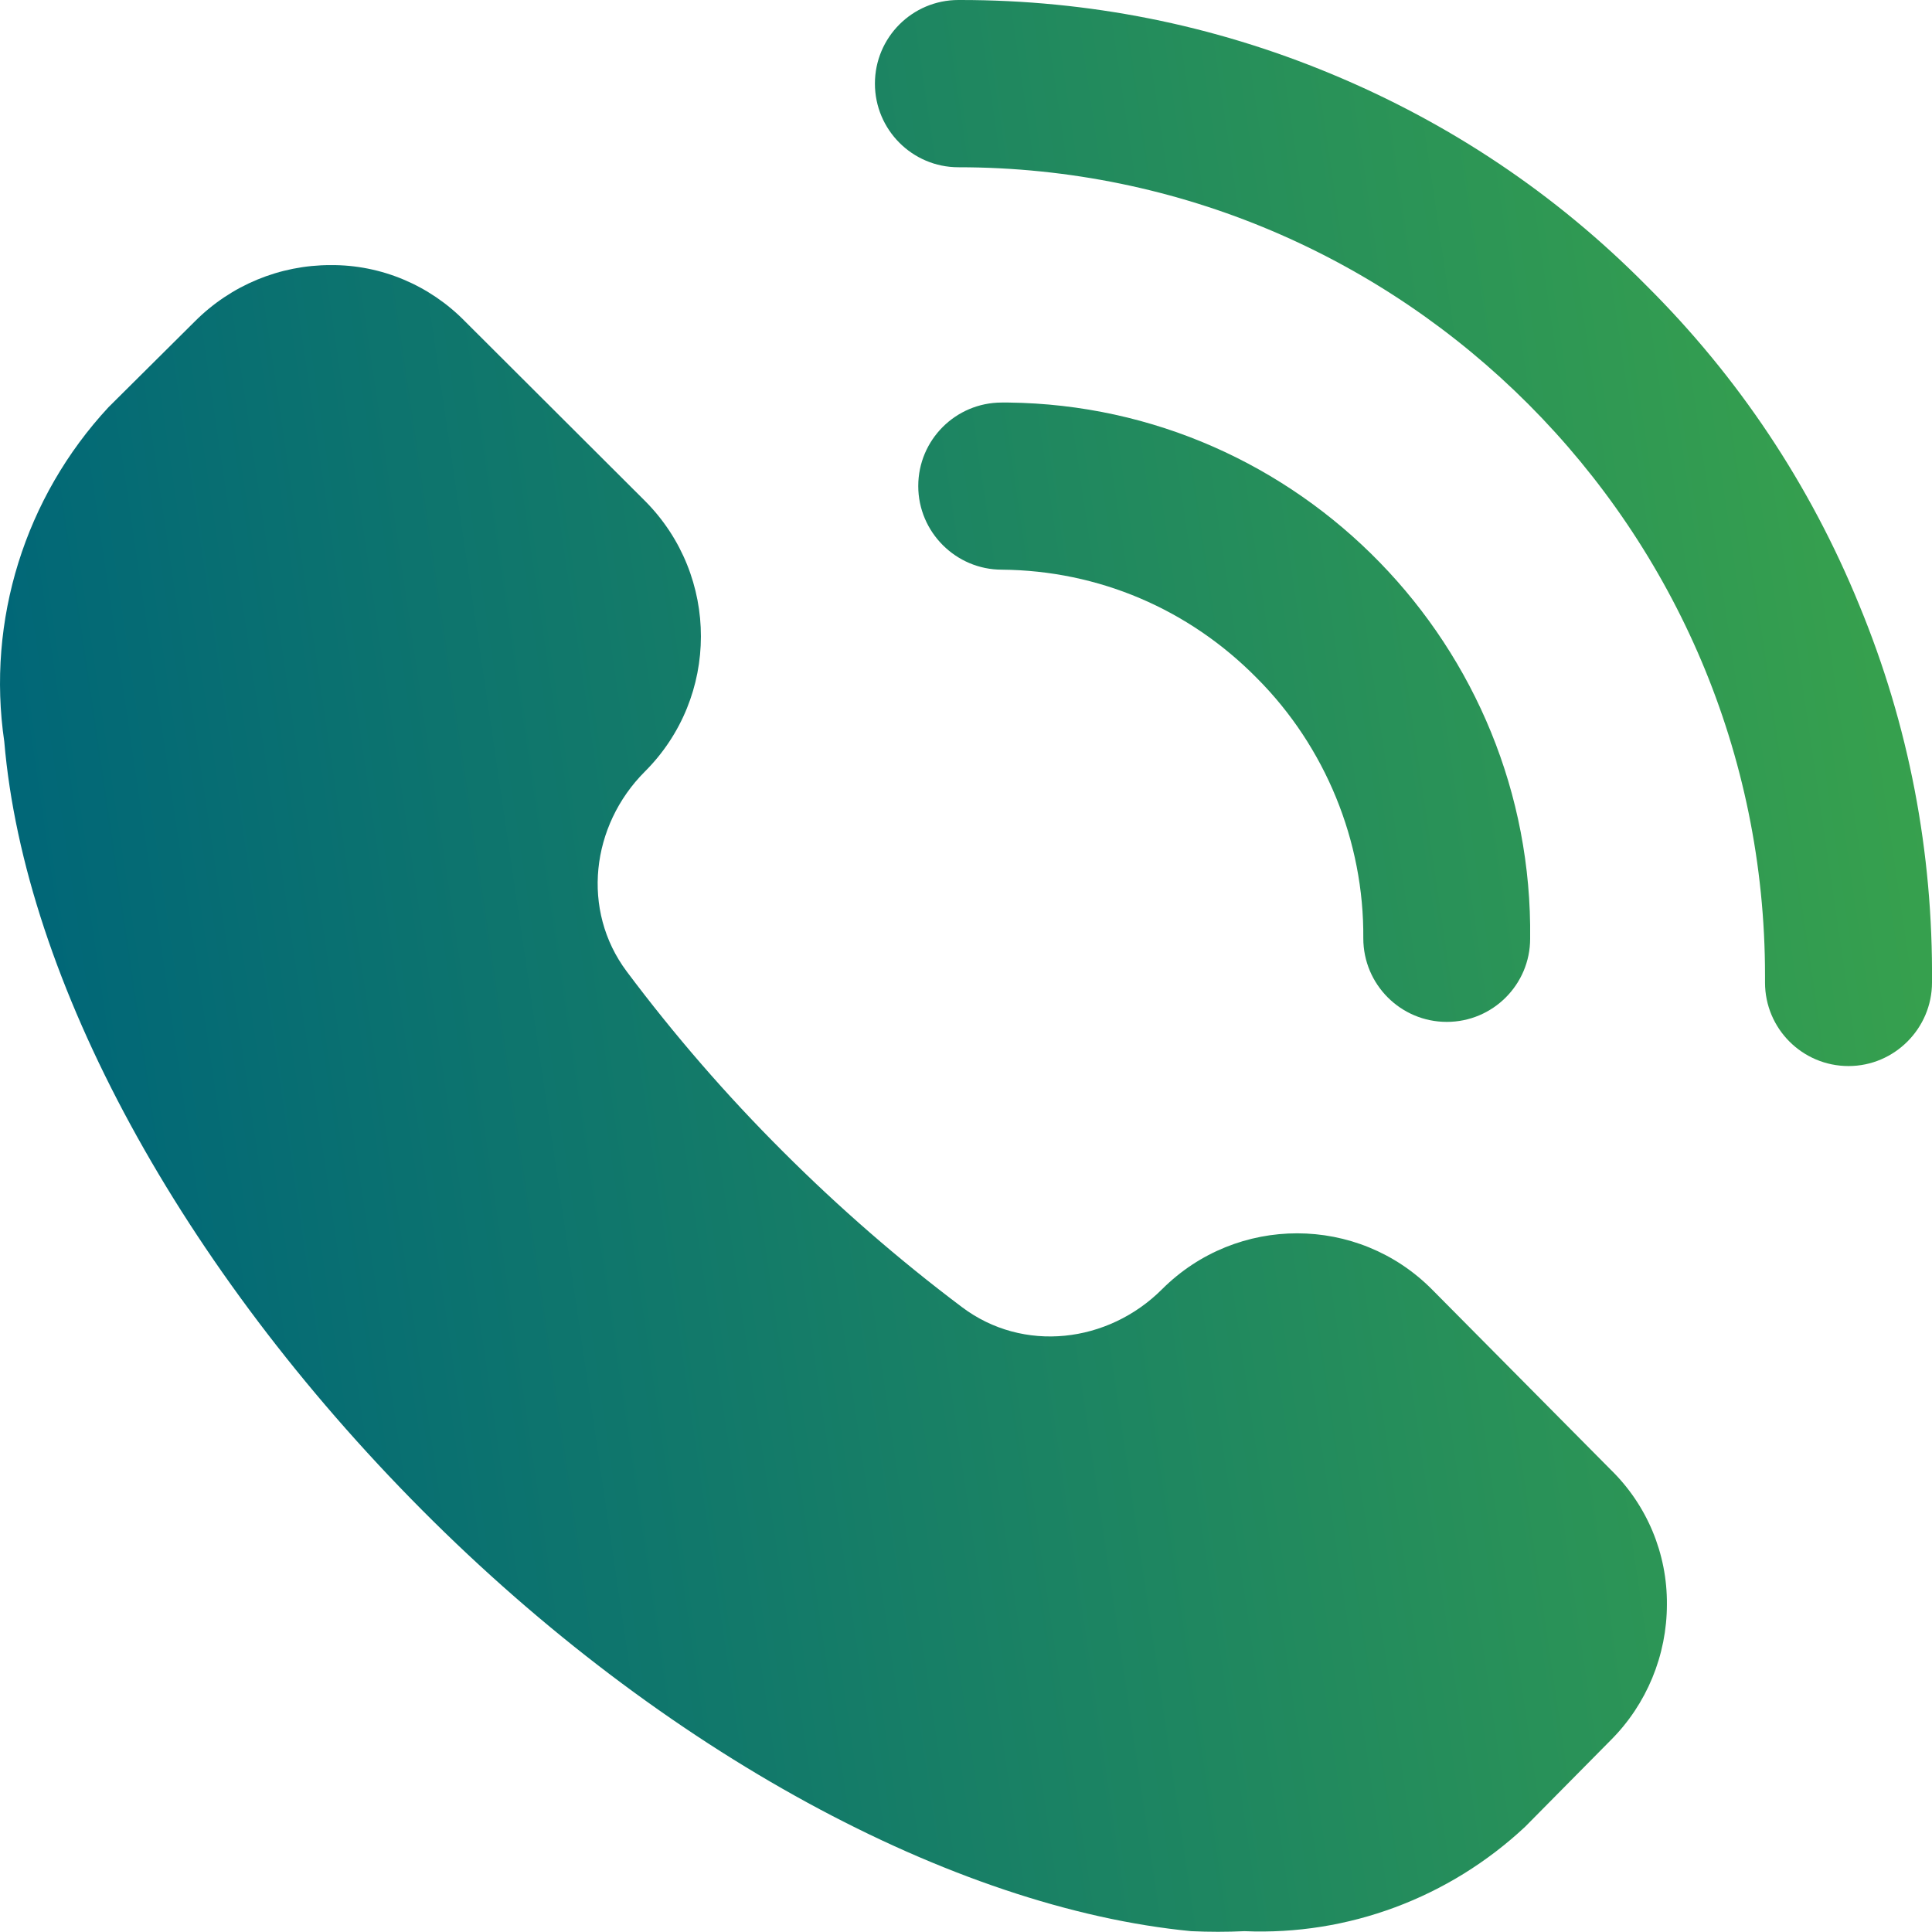 <svg width="14" height="14" viewBox="0 0 14 14" fill="none" xmlns="http://www.w3.org/2000/svg">
<path d="M10.377 9.344C9.839 8.802 8.963 8.802 8.422 9.341V9.341C8.03 9.734 7.414 9.806 6.971 9.472C6.512 9.127 6.079 8.75 5.672 8.343C5.264 7.936 4.886 7.5 4.541 7.039C4.21 6.596 4.282 5.982 4.673 5.591V5.591C5.214 5.051 5.214 4.174 4.676 3.632L4.673 3.629L3.369 2.328C3.112 2.066 2.761 1.918 2.395 1.921C2.027 1.921 1.675 2.066 1.413 2.328L0.786 2.951C0.181 3.603 -0.098 4.495 0.031 5.374C0.178 7.105 1.313 9.188 3.058 10.942C4.803 12.696 6.905 13.827 8.632 13.994C8.762 14 8.891 14 9.018 13.994C9.77 14.026 10.501 13.752 11.051 13.238L11.673 12.609C11.932 12.35 12.079 11.995 12.079 11.626C12.082 11.259 11.935 10.907 11.673 10.651L10.377 9.344Z" fill="url(#paint0_linear_9310_6577)"/>
<path d="M14 7.12C14 7.451 13.729 7.725 13.395 7.725C13.061 7.725 12.79 7.454 12.79 7.12C12.79 7.102 12.79 7.085 12.79 7.068C12.79 3.84 10.167 1.212 6.945 1.212C6.611 1.212 6.34 0.94 6.34 0.606C6.34 0.271 6.611 0 6.945 0H6.959C7.886 0 8.788 0.179 9.643 0.534C10.504 0.891 11.273 1.405 11.929 2.068C12.597 2.732 13.116 3.511 13.473 4.385C13.833 5.256 14.008 6.176 14 7.12Z" fill="url(#paint1_linear_9310_6577)"/>
<path d="M11.088 6.802C11.088 7.134 10.818 7.405 10.484 7.405C10.15 7.405 9.879 7.134 9.879 6.799C9.885 6.096 9.603 5.409 9.107 4.913C8.615 4.414 7.961 4.134 7.259 4.128C6.928 4.128 6.654 3.857 6.654 3.522C6.654 3.188 6.925 2.917 7.259 2.917C7.276 2.917 7.29 2.917 7.308 2.917C9.418 2.942 11.114 4.688 11.088 6.802Z" fill="url(#paint2_linear_9310_6577)"/>
<defs>
<linearGradient id="paint0_linear_9310_6577" x1="14.913" y1="6.999" x2="-0.081" y2="9.206" gradientUnits="userSpaceOnUse">
<stop stop-color="#3AA44B"/>
<stop offset="0.966" stop-color="#006678"/>
</linearGradient>
<linearGradient id="paint1_linear_9310_6577" x1="14.913" y1="6.999" x2="-0.081" y2="9.206" gradientUnits="userSpaceOnUse">
<stop stop-color="#3AA44B"/>
<stop offset="0.966" stop-color="#006678"/>
</linearGradient>
<linearGradient id="paint2_linear_9310_6577" x1="14.913" y1="6.999" x2="-0.081" y2="9.206" gradientUnits="userSpaceOnUse">
<stop stop-color="#3AA44B"/>
<stop offset="0.966" stop-color="#006678"/>
</linearGradient>
</defs>
</svg>
